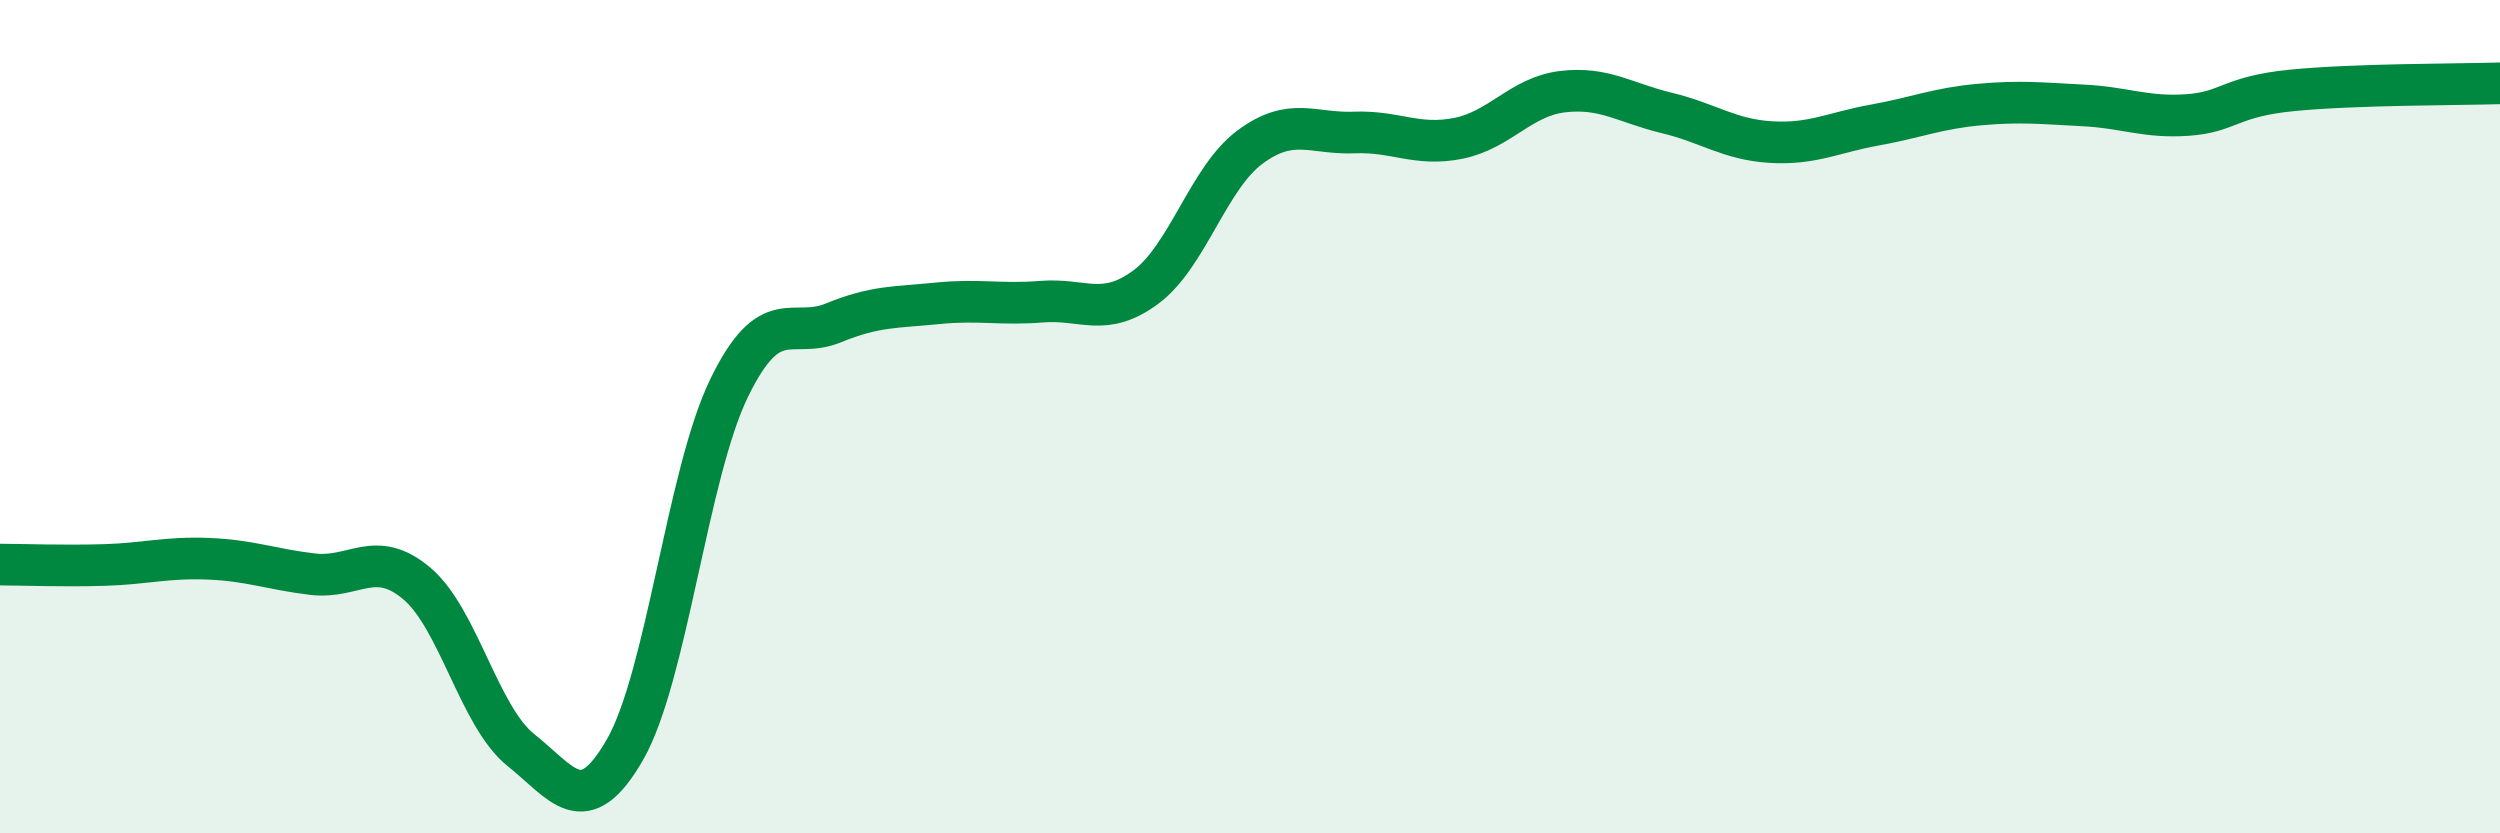 
    <svg width="60" height="20" viewBox="0 0 60 20" xmlns="http://www.w3.org/2000/svg">
      <path
        d="M 0,13.55 C 0.5,13.55 1.5,13.59 2.5,13.56 C 3.5,13.53 4,13.37 5,13.41 C 6,13.45 6.5,13.66 7.5,13.78 C 8.5,13.9 9,13.16 10,14 C 11,14.84 11.5,17.2 12.5,18 C 13.5,18.8 14,19.73 15,17.99 C 16,16.25 16.5,11.36 17.5,9.31 C 18.5,7.26 19,8.16 20,7.75 C 21,7.34 21.5,7.38 22.5,7.28 C 23.5,7.18 24,7.32 25,7.24 C 26,7.16 26.5,7.63 27.5,6.89 C 28.5,6.15 29,4.27 30,3.53 C 31,2.79 31.5,3.22 32.5,3.18 C 33.5,3.14 34,3.52 35,3.32 C 36,3.12 36.5,2.32 37.5,2.2 C 38.5,2.08 39,2.47 40,2.71 C 41,2.95 41.5,3.35 42.5,3.41 C 43.5,3.47 44,3.18 45,3 C 46,2.82 46.5,2.6 47.5,2.51 C 48.5,2.42 49,2.48 50,2.53 C 51,2.58 51.5,2.83 52.5,2.76 C 53.5,2.69 53.5,2.32 55,2.17 C 56.5,2.02 59,2.03 60,2L60 20L0 20Z"
        fill="#008740"
        opacity="0.1"
        stroke-linecap="round"
        stroke-linejoin="round"
      />
      <path
        d="M 0,13.55 C 0.5,13.55 1.5,13.59 2.5,13.56 C 3.5,13.53 4,13.37 5,13.41 C 6,13.45 6.5,13.66 7.5,13.78 C 8.5,13.9 9,13.16 10,14 C 11,14.84 11.5,17.2 12.5,18 C 13.5,18.8 14,19.73 15,17.99 C 16,16.25 16.5,11.36 17.5,9.31 C 18.5,7.26 19,8.16 20,7.75 C 21,7.34 21.5,7.38 22.5,7.28 C 23.5,7.18 24,7.32 25,7.24 C 26,7.16 26.5,7.63 27.5,6.89 C 28.5,6.15 29,4.27 30,3.53 C 31,2.79 31.5,3.22 32.5,3.18 C 33.5,3.14 34,3.52 35,3.32 C 36,3.12 36.5,2.32 37.5,2.2 C 38.5,2.08 39,2.47 40,2.71 C 41,2.95 41.5,3.35 42.5,3.41 C 43.5,3.47 44,3.18 45,3 C 46,2.82 46.5,2.6 47.5,2.51 C 48.5,2.42 49,2.48 50,2.53 C 51,2.58 51.5,2.83 52.5,2.76 C 53.5,2.69 53.5,2.32 55,2.17 C 56.5,2.02 59,2.03 60,2"
        stroke="#008740"
        stroke-width="1"
        fill="none"
        stroke-linecap="round"
        stroke-linejoin="round"
      />
    </svg>
  